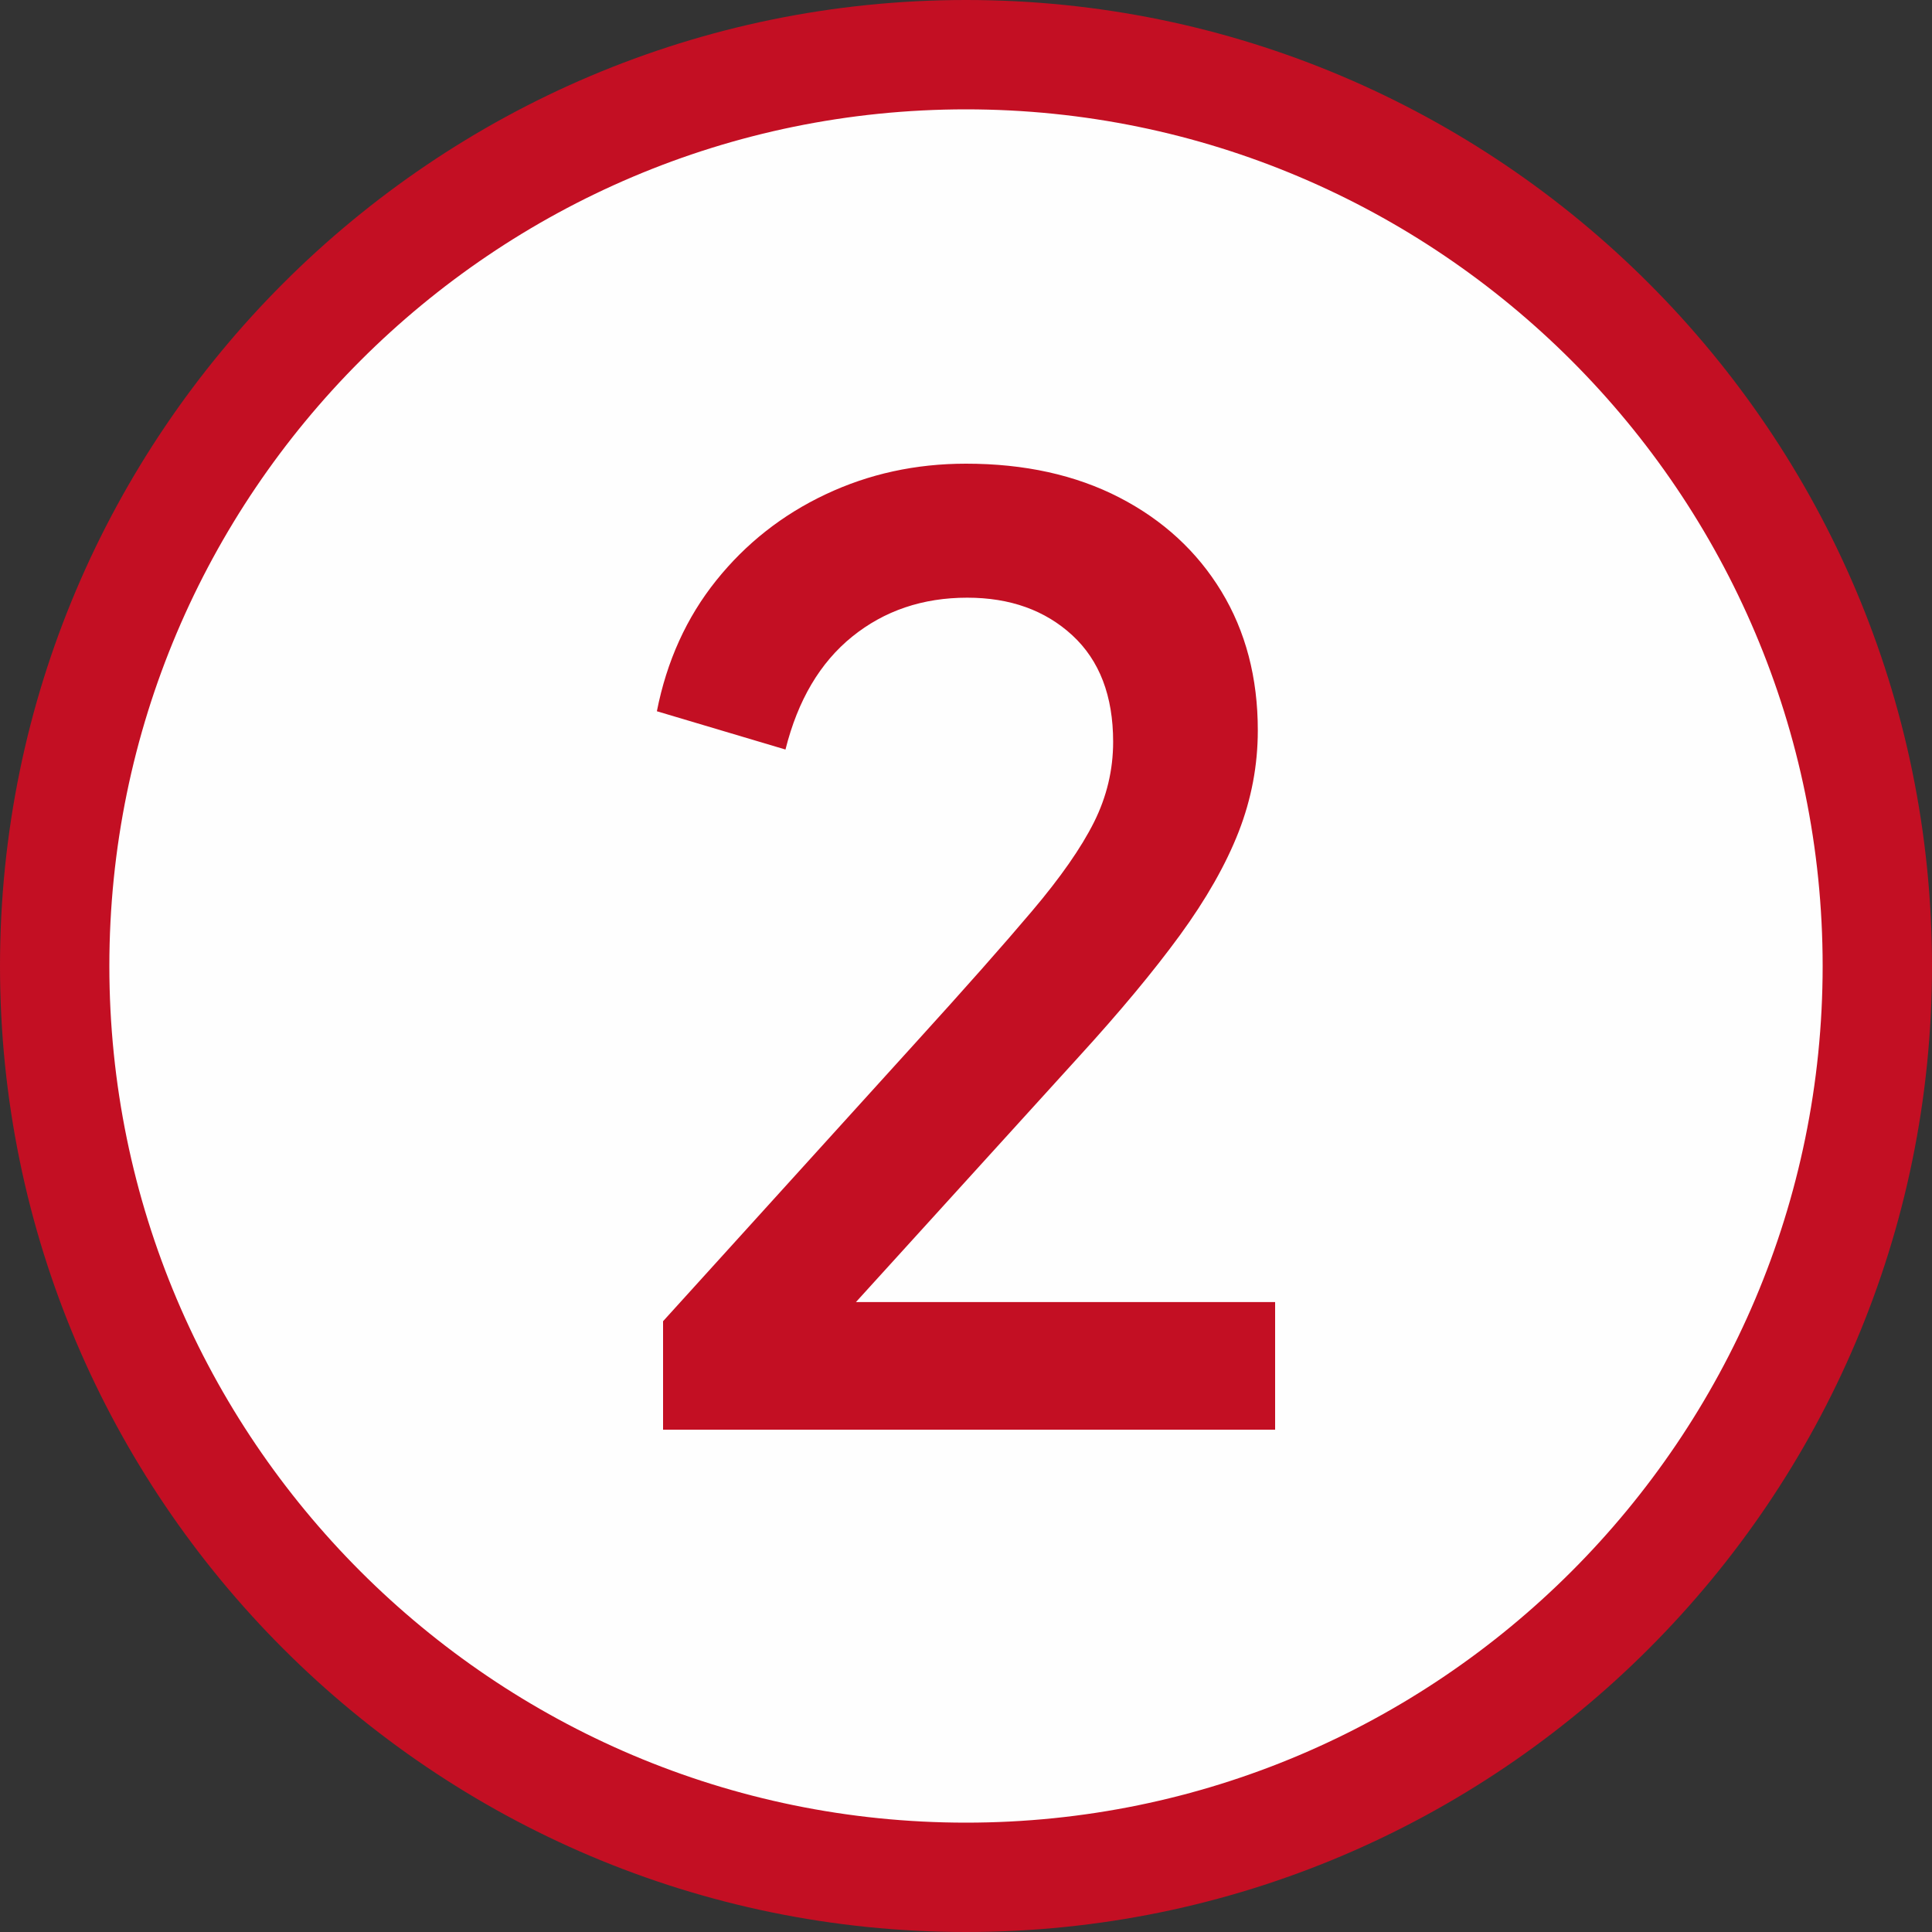 <?xml version="1.0" encoding="UTF-8"?>
<svg width="50px" height="50px" viewBox="0 0 50 50" version="1.1" xmlns="http://www.w3.org/2000/svg" xmlns:xlink="http://www.w3.org/1999/xlink">
    <rect x="0" y="0" width="50" height="50" fill="#333333" stroke="none"/>
    <title>number copy</title>
    <g id="number-copy" stroke="none" stroke-width="1" fill="none" fill-rule="evenodd">
        <g id="Group-7">
            <path d="M48,25 C48,37.703 37.702,48 25,48 C12.298,48 2,37.703 2,25 C2,12.297 12.298,2 25,2 C37.702,2 48,12.297 48,25" id="Fill-1" fill="#FEFEFE"></path>
            <path d="M25,2.83 C12.775,2.83 2.83,12.775 2.83,25 C2.83,37.225 12.775,47.17 25,47.17 C37.225,47.17 47.17,37.225 47.17,25 C47.17,12.775 37.225,2.83 25,2.83 M25,50 C11.215,50 0,38.785 0,25 C0,11.215 11.215,0 25,0 C38.785,0 50,11.215 50,25 C50,38.785 38.785,50 25,50" id="Fill-3" fill="#C30F23"></path>
            <path d="M17.16,37 L17.16,34.193 L23.688,26.993 C24.968,25.585 25.976,24.446 26.712,23.575 C27.448,22.706 27.981,21.941 28.312,21.28 C28.642,20.62 28.808,19.926 28.808,19.199 C28.808,18.011 28.456,17.092 27.752,16.442 C27.048,15.793 26.141,15.468 25.032,15.468 C23.88,15.468 22.888,15.804 22.056,16.475 C21.224,17.147 20.648,18.12 20.328,19.398 L17,18.407 C17.256,17.108 17.768,15.98 18.536,15.022 C19.304,14.064 20.248,13.321 21.368,12.793 C22.488,12.264 23.698,12 25,12 C26.514,12 27.837,12.292 28.968,12.875 C30.098,13.459 30.978,14.268 31.608,15.303 C32.237,16.338 32.552,17.538 32.552,18.902 C32.552,19.806 32.386,20.681 32.056,21.528 C31.725,22.376 31.218,23.267 30.536,24.203 C29.853,25.139 28.978,26.19 27.912,27.357 L22.152,33.697 L33,33.697 L33,37 L17.16,37 Z" id="Fill-5" fill="#C30F23"></path>
        </g>
    </g>
</svg>